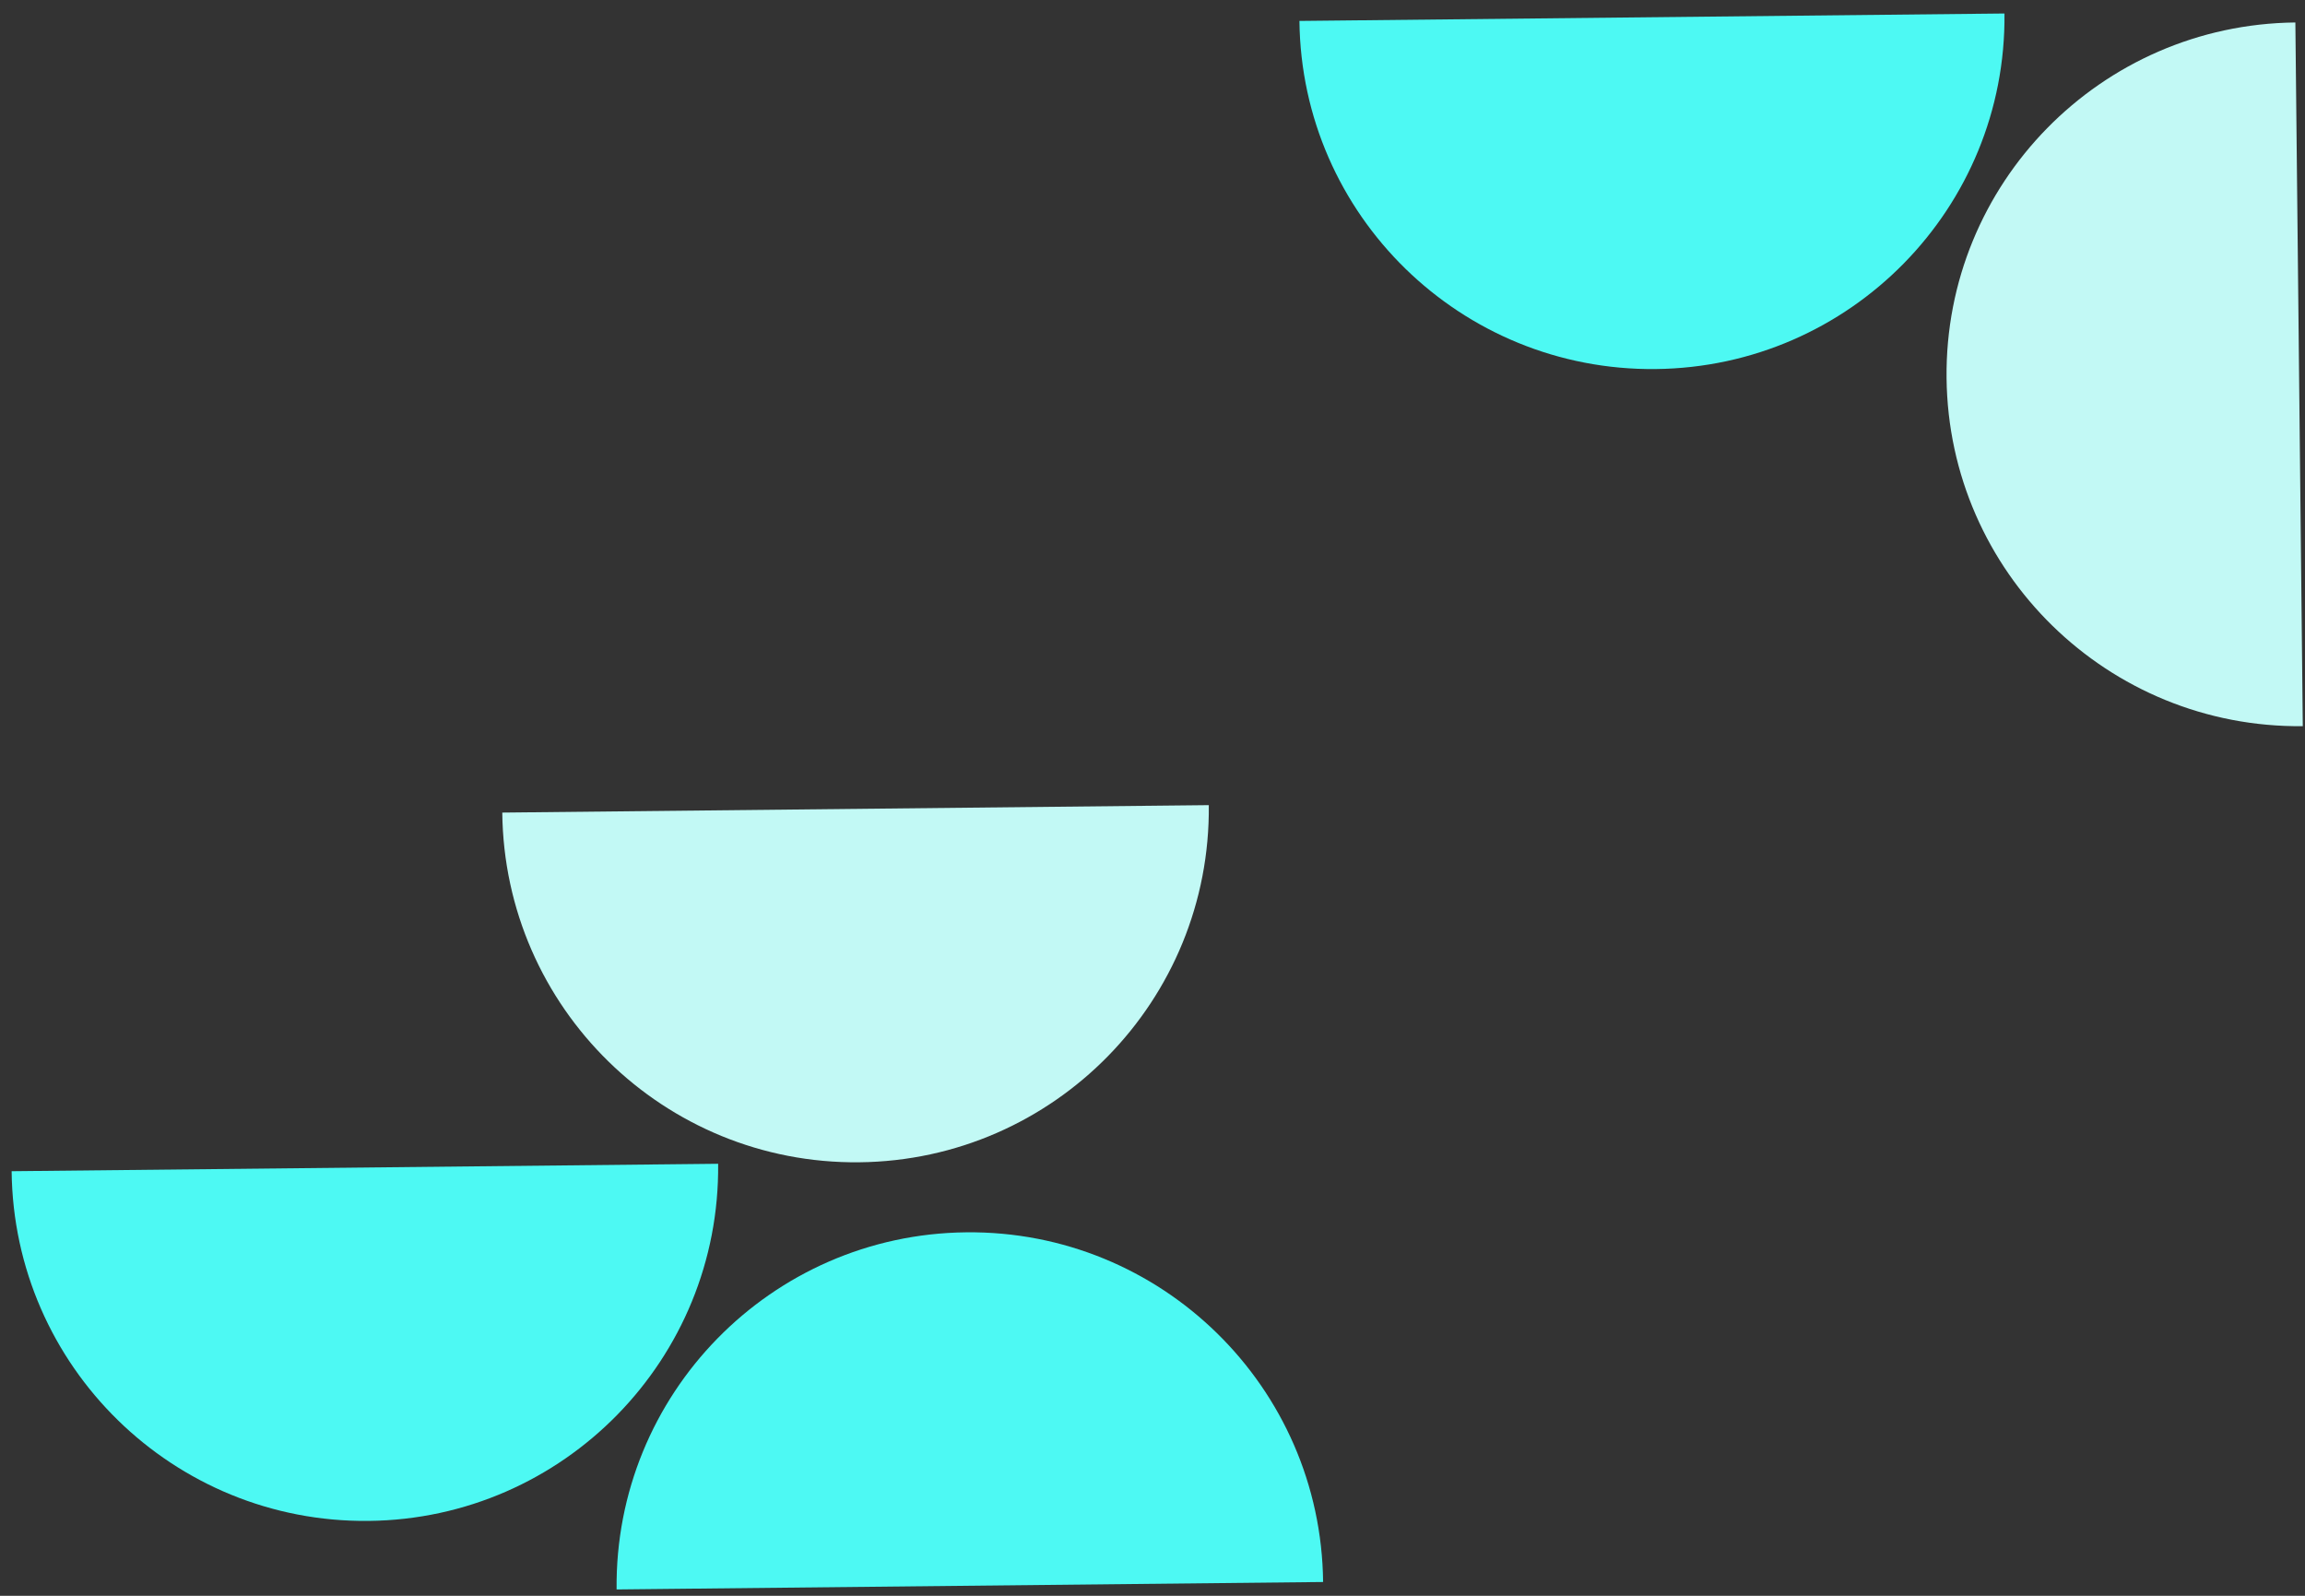 <svg width="195" height="135" viewBox="0 0 195 135" fill="none" xmlns="http://www.w3.org/2000/svg">
<rect x="0" y="0" width="195" height="135" fill="#333333" stroke="none"/>
<g clip-path="url(#clip0_581_4)">
<path d="M60.754 98.453C60.928 114.969 47.685 128.492 31.184 128.666C14.682 128.84 1.158 115.599 0.984 99.082L60.754 98.453Z" fill="#4DF9F3"/>
<path d="M102.263 68.113C102.437 84.63 89.194 98.153 72.692 98.327C56.191 98.501 42.666 85.26 42.492 68.743L102.263 68.113Z" fill="#C2F9F5"/>
<path d="M111.933 133.835C111.759 117.318 98.234 104.077 81.733 104.251C65.232 104.425 51.989 117.956 52.163 134.465L111.933 133.835Z" fill="#4DF9F3"/>
</g>
<g clip-path="url(#clip1_581_4)">
<path d="M169.576 1.141C169.749 17.584 156.533 31.048 140.066 31.221C123.599 31.395 110.103 18.205 109.93 1.77L169.576 1.141Z" fill="#4DF9F3"/>
<path d="M194.185 1.901C177.711 2.075 164.503 15.546 164.676 31.982C164.849 48.417 178.338 61.607 194.813 61.433L194.185 1.901Z" fill="#C2F9F5"/>
</g>
<defs>
<clipPath id="clip0_581_4">
<rect width="110.578" height="65.82" fill="white" transform="translate(0.669 69.183) rotate(-0.604)"/>
</clipPath>
<clipPath id="clip1_581_4">
<rect width="60.554" height="84.25" fill="white" transform="translate(110.568 62.321) rotate(-90.604)"/>
</clipPath>
</defs>
</svg>

